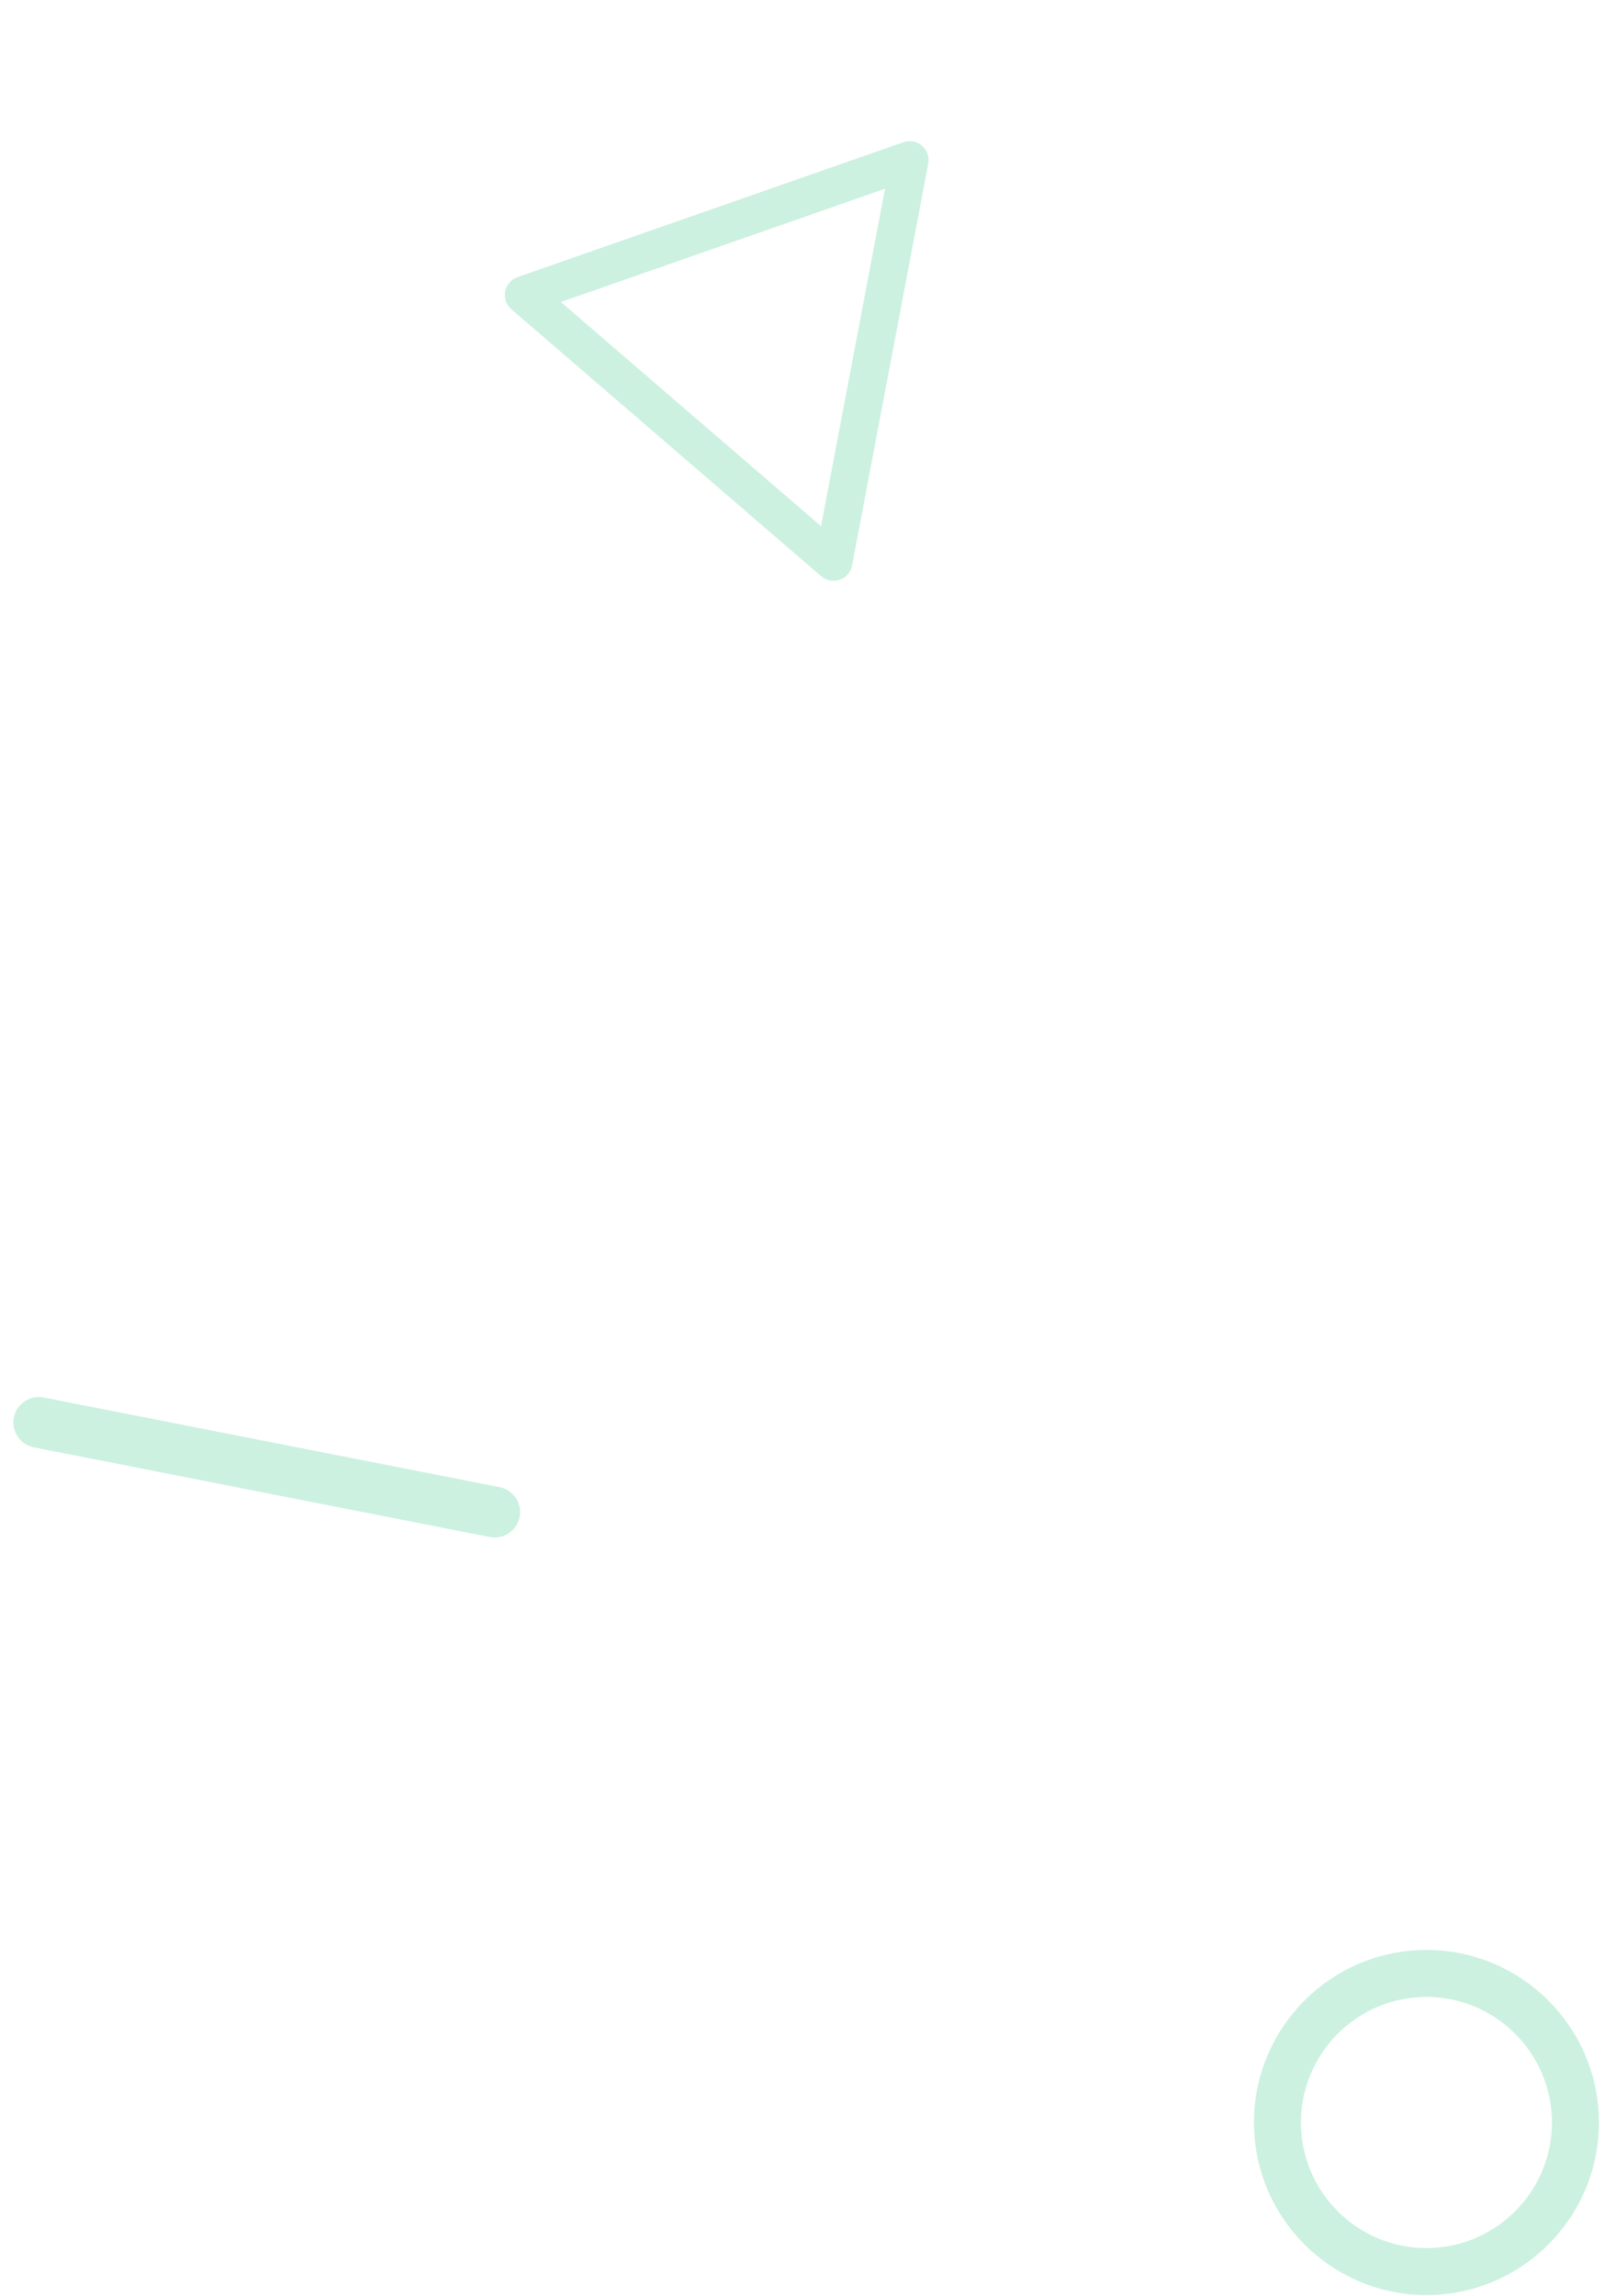 <svg width="239" height="342" viewBox="0 0 239 342" fill="none" xmlns="http://www.w3.org/2000/svg">
<path d="M122.357 85.822L76.202 46.066C75.44 45.41 75.085 44.397 75.273 43.408C75.46 42.42 76.161 41.606 77.111 41.275L134.617 21.181C135.567 20.849 136.622 21.049 137.384 21.706C138.146 22.363 138.5 23.376 138.313 24.364L126.961 84.213C126.774 85.201 126.073 86.015 125.124 86.347C124.174 86.678 123.119 86.478 122.357 85.822ZM83.573 44.982L122.337 78.371L131.871 28.107L83.573 44.982Z" fill="#55CE97" fill-opacity="0.3"/>
<path d="M2.613 213.933C2.087 213.134 1.862 212.136 2.061 211.123C2.464 209.072 4.454 207.736 6.505 208.139L74.442 221.493C76.493 221.897 77.828 223.886 77.426 225.937C77.022 227.988 75.033 229.325 72.982 228.921L5.045 215.567C4.007 215.363 3.152 214.752 2.613 213.933Z" fill="#55CE97" fill-opacity="0.3"/>
<path d="M212.542 341.821C198.371 341.821 186.842 330.292 186.842 316.121C186.842 301.95 198.371 290.42 212.542 290.42C226.713 290.42 238.242 301.95 238.242 316.121C238.242 330.292 226.713 341.821 212.542 341.821ZM212.542 297.417C202.229 297.417 193.839 305.807 193.839 316.121C193.839 326.434 202.229 334.824 212.542 334.824C222.855 334.824 231.245 326.434 231.245 316.121C231.245 305.807 222.855 297.417 212.542 297.417Z" fill="#55CE97" fill-opacity="0.3"/>
</svg>
